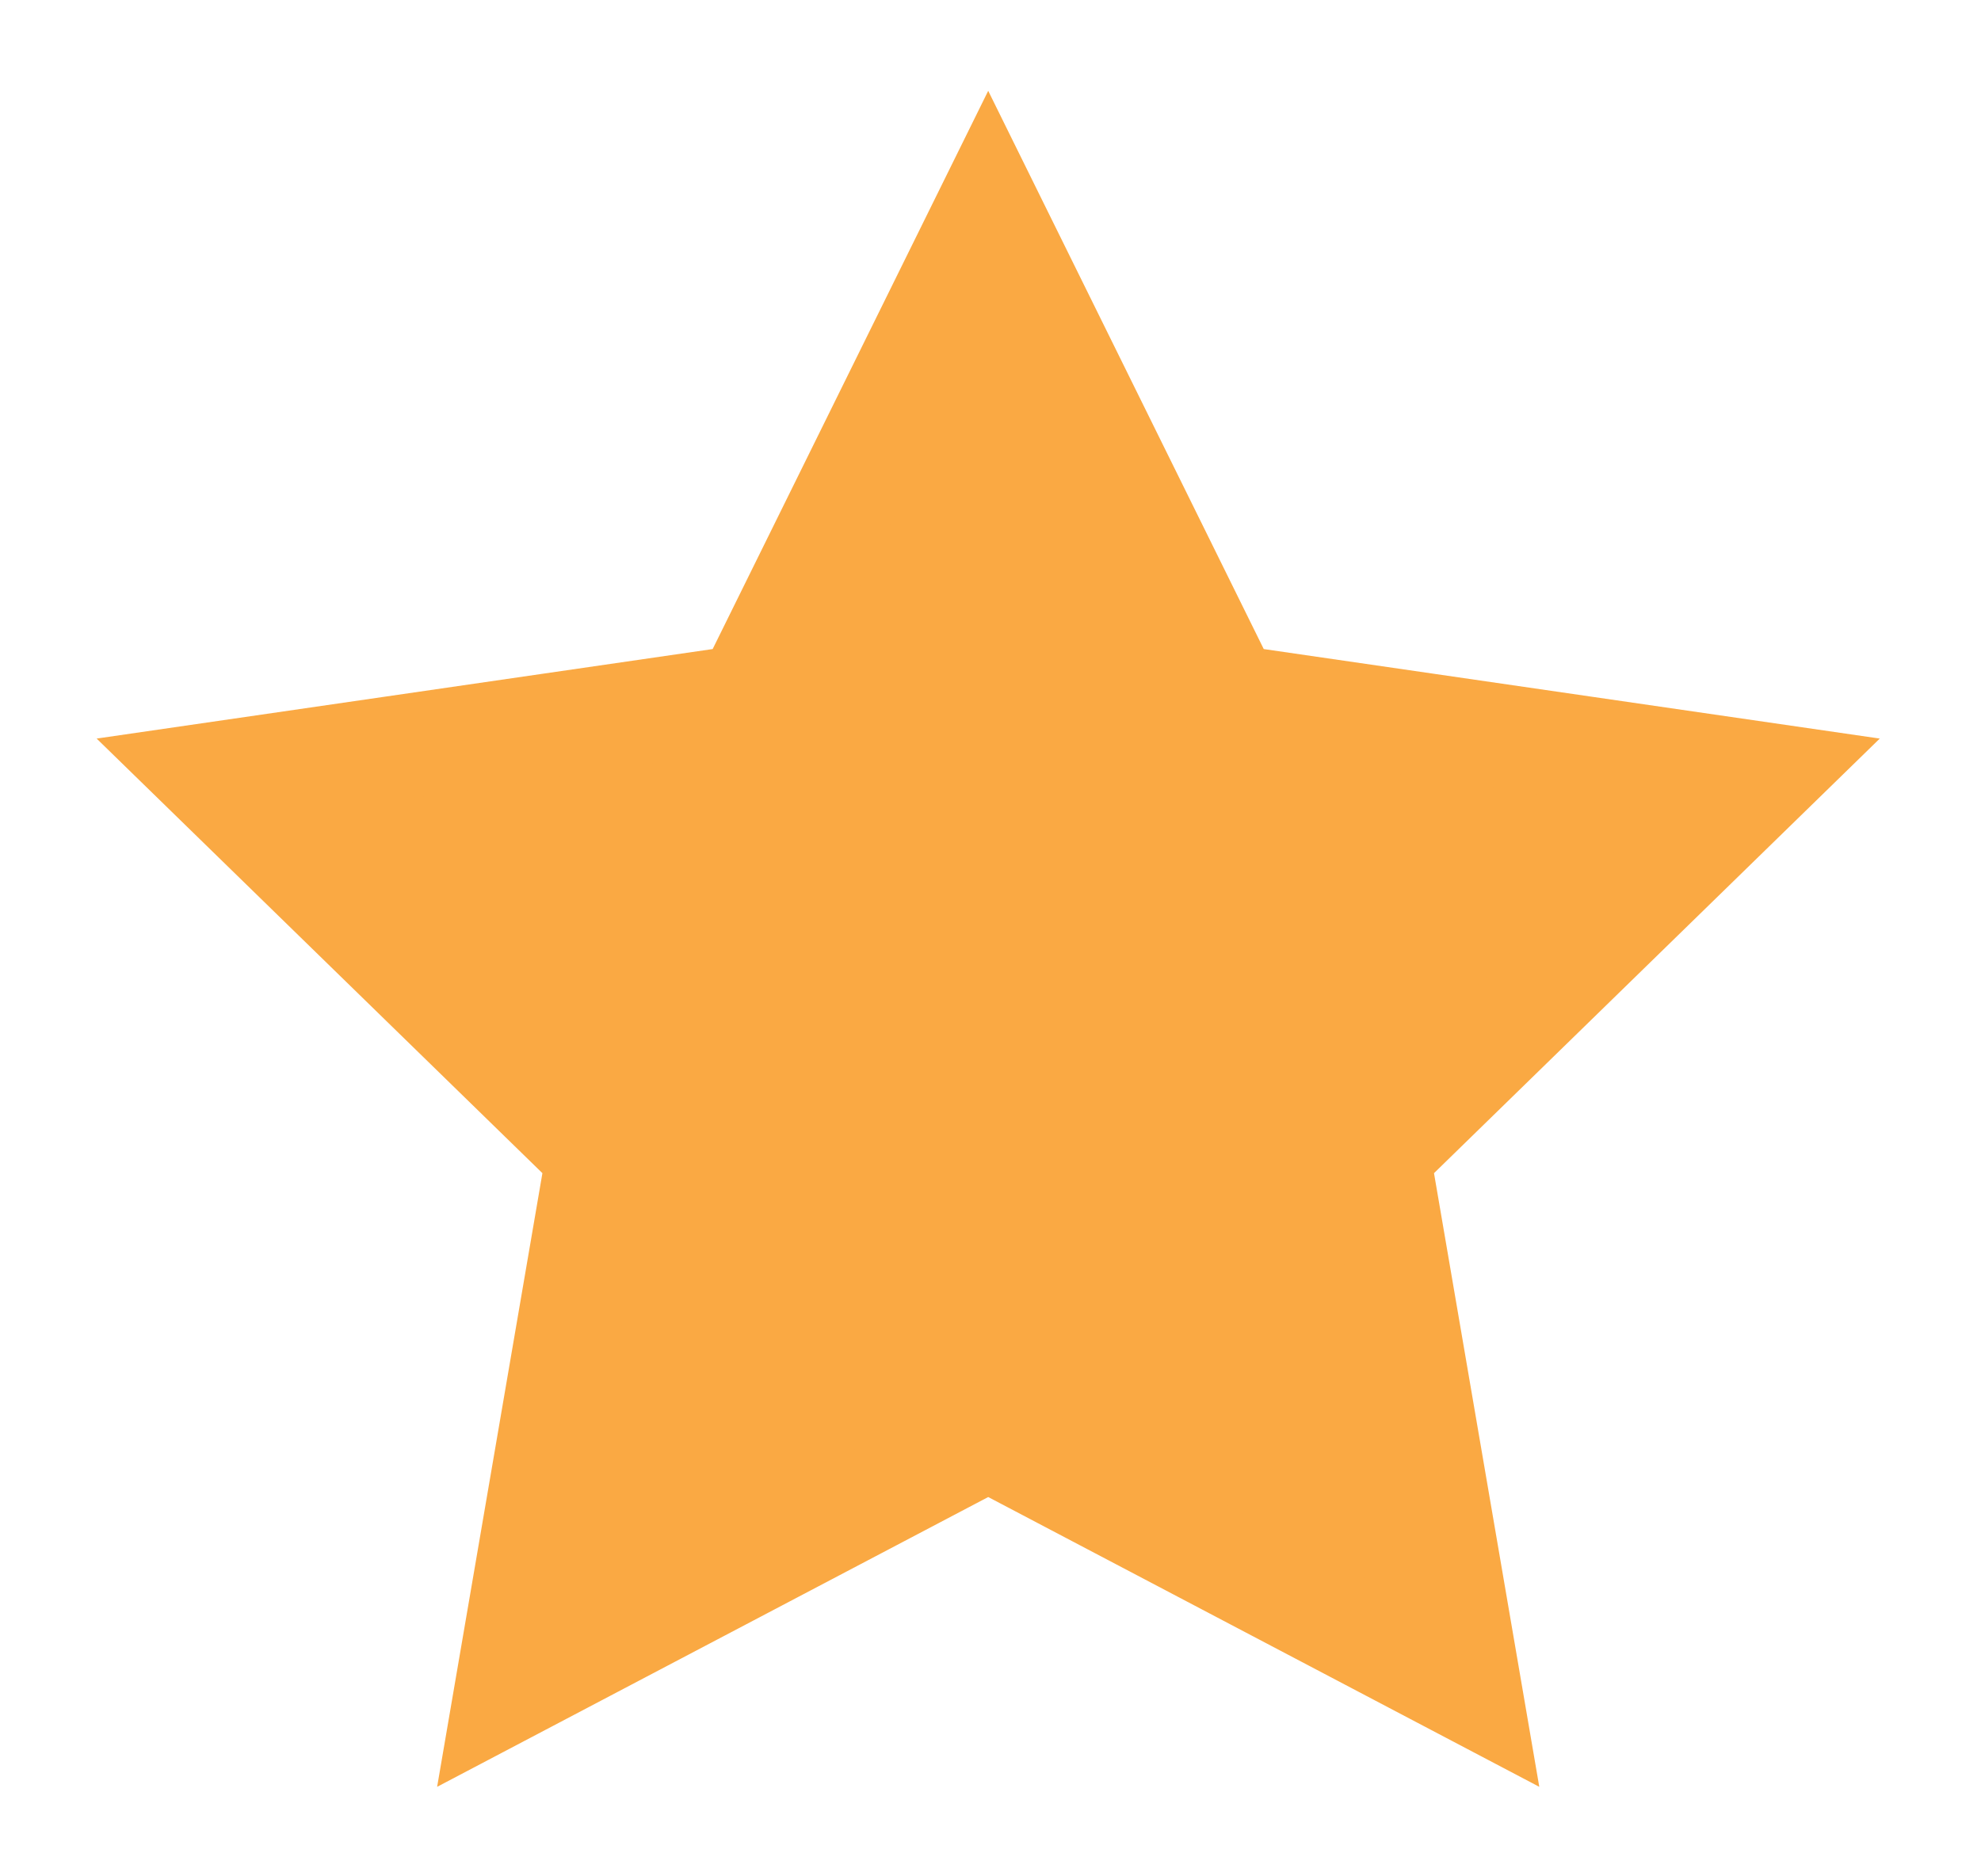 <svg width="19" height="18" viewBox="0 0 19 18" fill="none" xmlns="http://www.w3.org/2000/svg">
<path fill-rule="evenodd" clip-rule="evenodd" d="M9.478 2L11.789 6.683L16.956 7.434L13.217 11.08L14.1 16.228L9.478 13.797L4.856 16.228L5.739 11.08L2 7.434L7.167 6.683L9.478 2Z" fill="#FAA943" stroke="#FAA943" stroke-width="0.999"/>
</svg>
